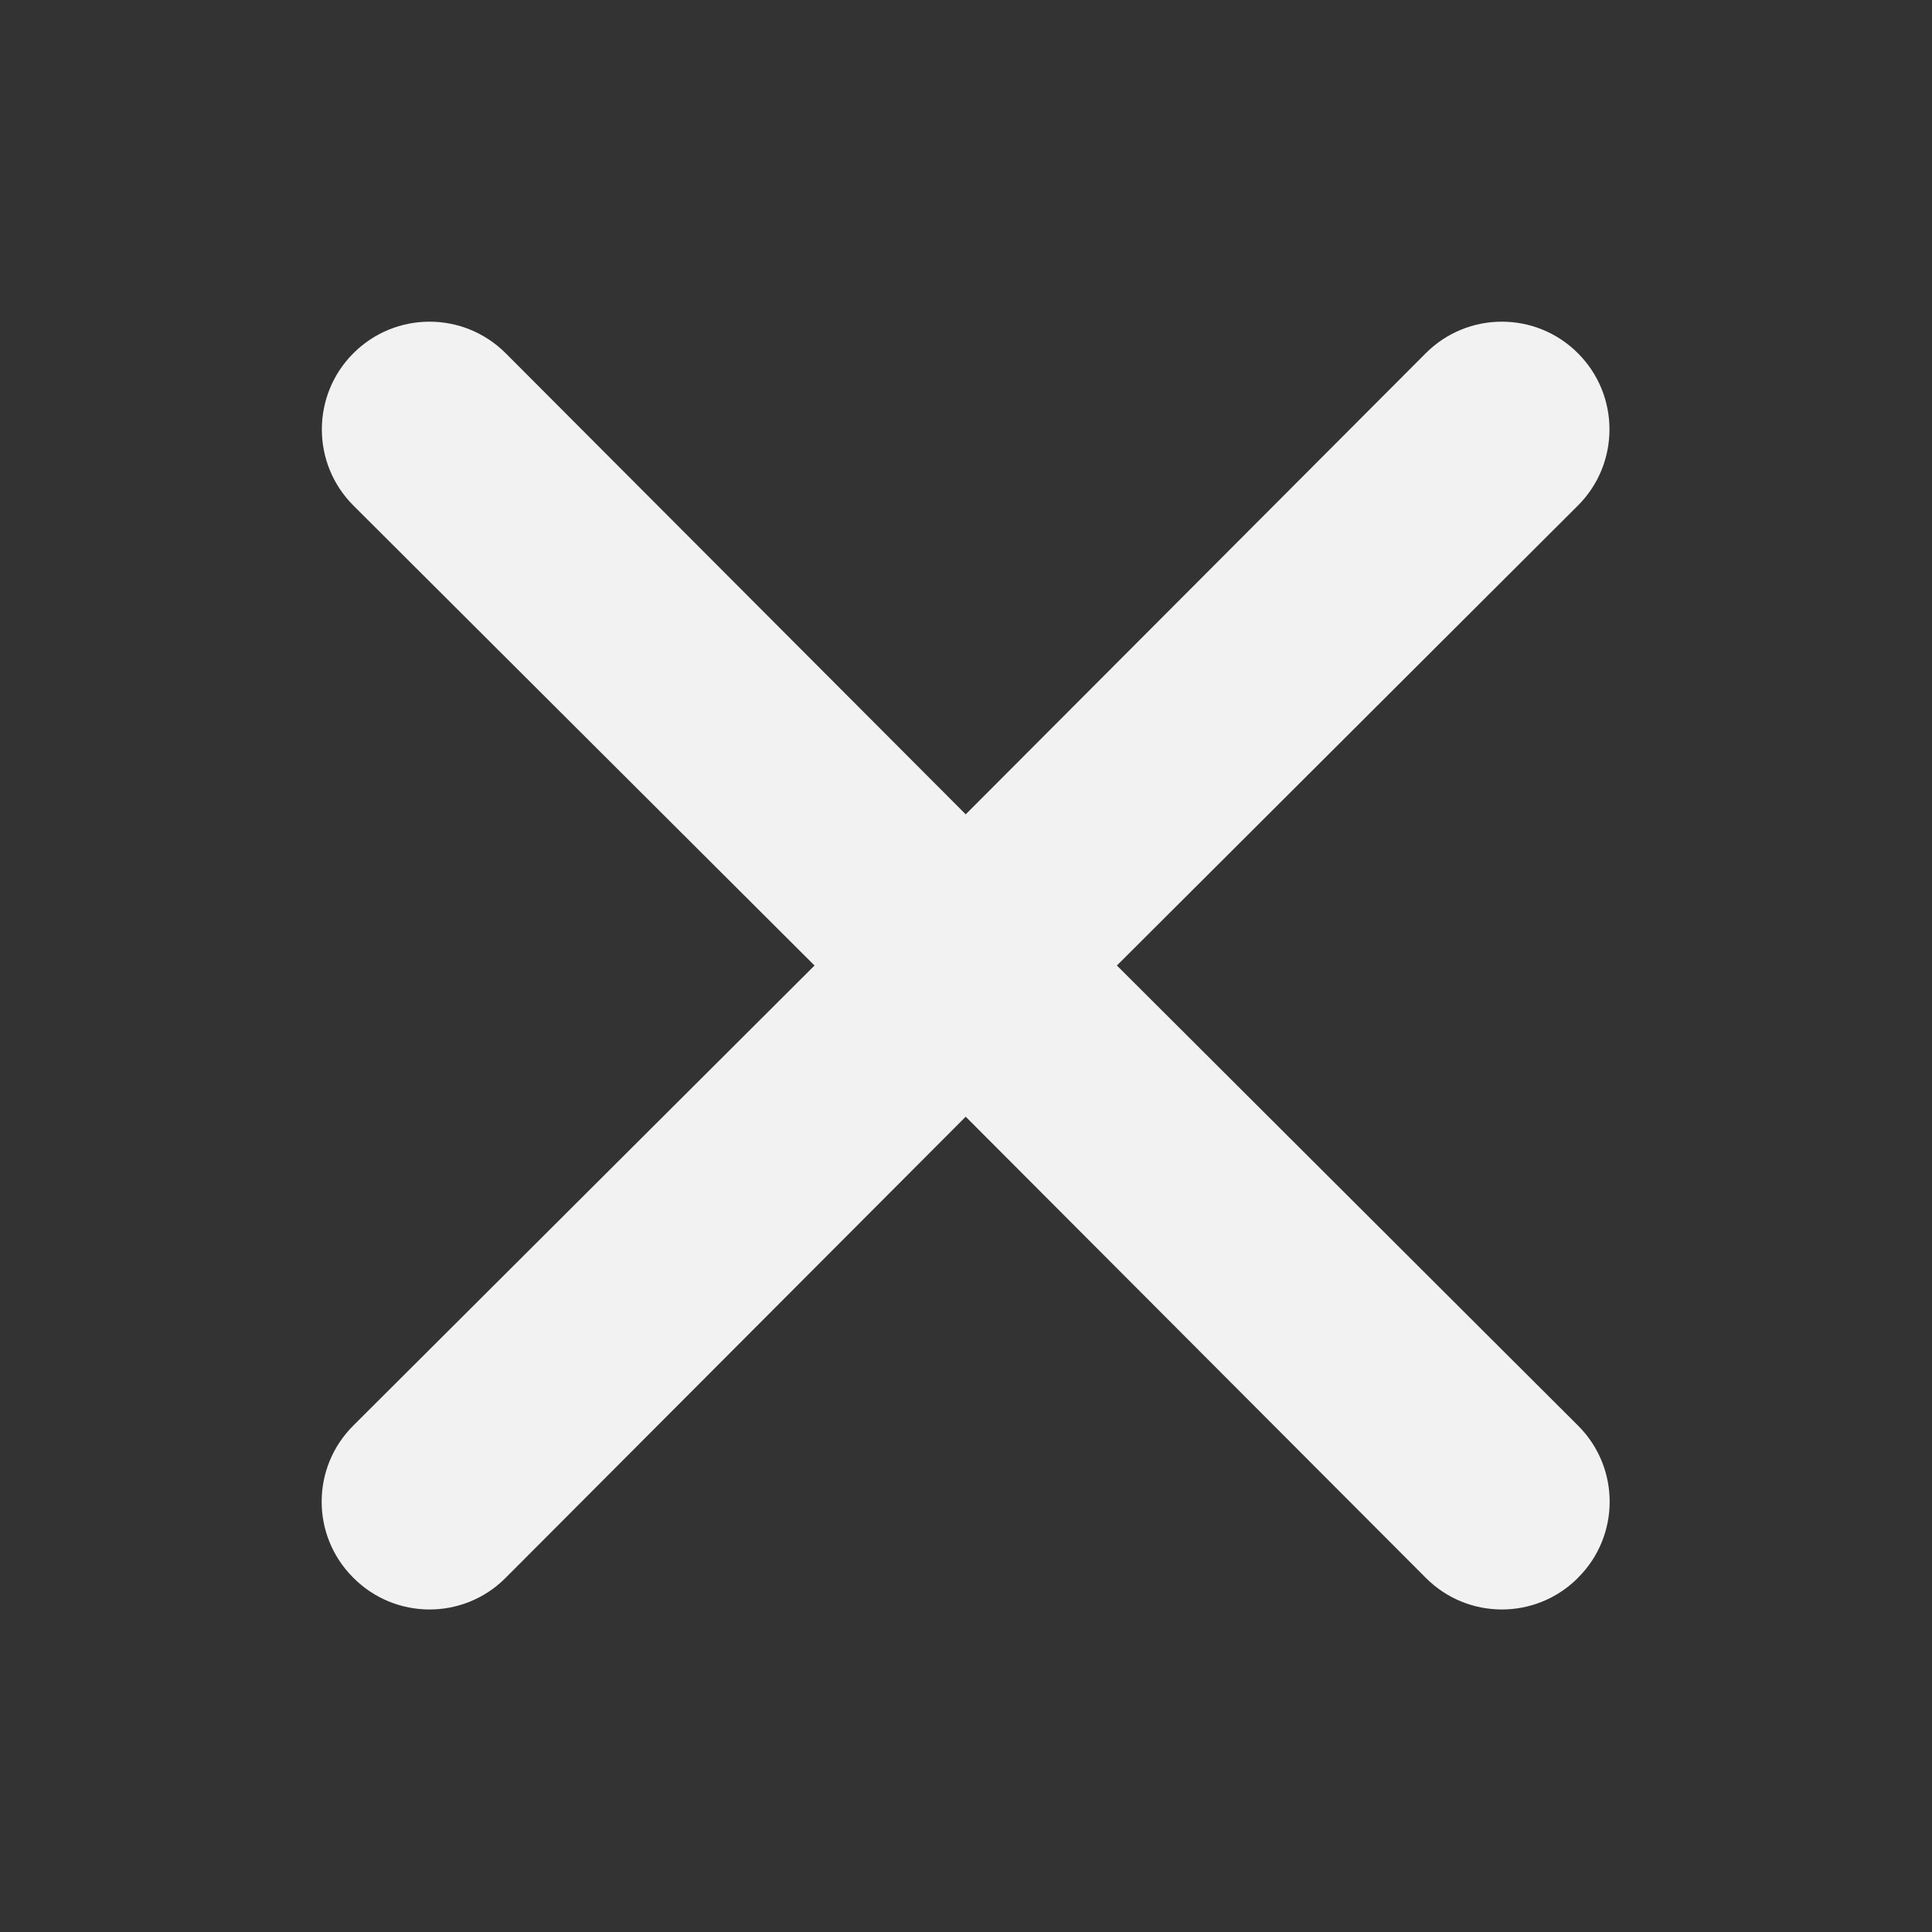 <svg width="20" height="20" viewBox="0 0 20 20" fill="none" title="zamknij" xmlns="http://www.w3.org/2000/svg">
<rect x="0" y="0" width="20" height="20" fill="#333333" stroke="none"/>
<path fill-rule="evenodd" clip-rule="evenodd" d="M11.562 9.995L16.335 5.233C16.77 4.798 16.77 4.092 16.335 3.657C15.9 3.221 15.194 3.221 14.759 3.657L9.997 8.43L5.235 3.657L5.235 3.657C4.799 3.221 4.094 3.221 3.658 3.657C3.223 4.092 3.223 4.798 3.658 5.233L8.432 9.995L3.658 14.757C3.223 15.189 3.22 15.892 3.652 16.327C3.654 16.329 3.656 16.331 3.658 16.333H3.658C4.09 16.768 4.793 16.771 5.228 16.34C5.23 16.337 5.233 16.335 5.235 16.333L9.997 11.56L14.759 16.333V16.333C15.191 16.768 15.893 16.771 16.329 16.34C16.331 16.337 16.333 16.335 16.335 16.333C16.77 15.902 16.773 15.199 16.341 14.763C16.339 14.761 16.337 14.759 16.335 14.757L11.562 9.995Z" fill="#F2F2F2"/>
</svg>
